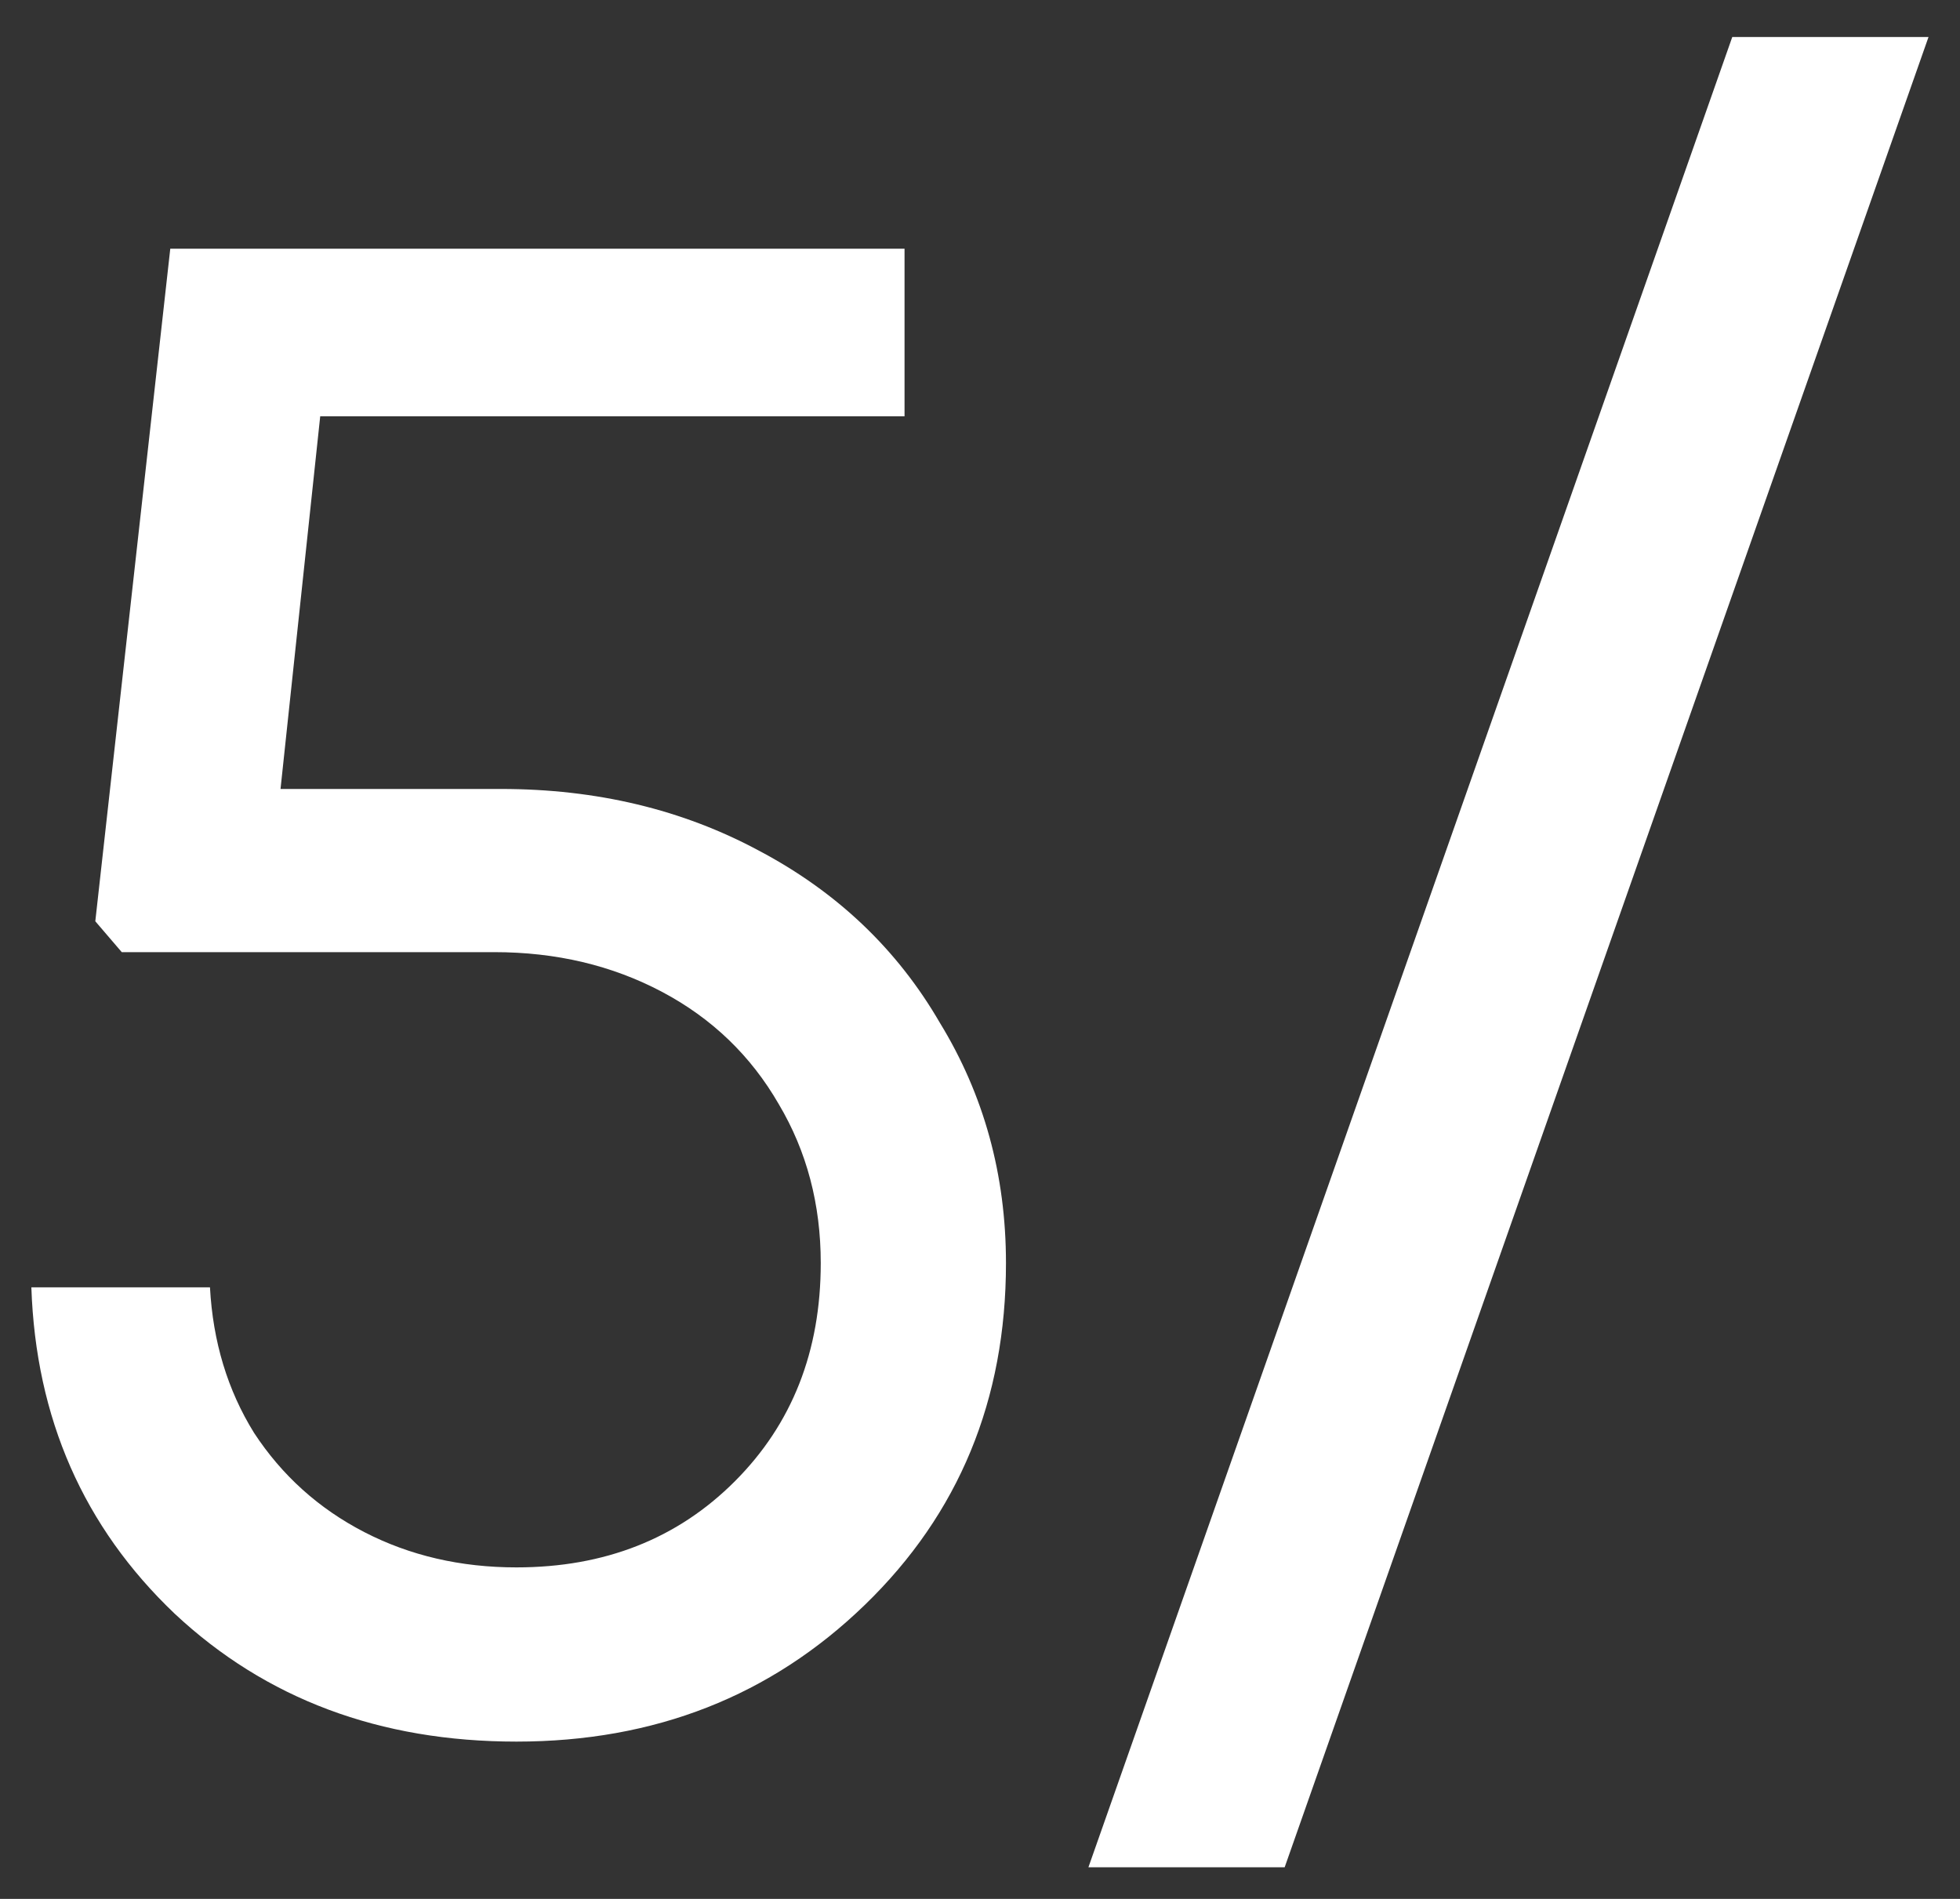 <svg width="32" height="31" viewBox="0 0 32 31" fill="none" xmlns="http://www.w3.org/2000/svg">
<rect x="0" y="0" width="32" height="31" fill="#333333" stroke="none"/>
<path d="M8.18 12.88C9.74 12.88 11.144 13.216 12.392 13.888C13.664 14.56 14.648 15.496 15.344 16.696C16.064 17.872 16.424 19.18 16.424 20.62C16.424 22.852 15.656 24.712 14.12 26.2C12.584 27.688 10.688 28.432 8.432 28.432C6.2 28.432 4.34 27.736 2.852 26.344C1.364 24.928 0.584 23.152 0.512 21.016H3.428C3.476 21.904 3.716 22.696 4.148 23.392C4.604 24.088 5.204 24.628 5.948 25.012C6.692 25.396 7.52 25.588 8.432 25.588C9.872 25.588 11.06 25.12 11.996 24.184C12.932 23.248 13.4 22.06 13.4 20.62C13.4 19.66 13.172 18.796 12.716 18.028C12.26 17.236 11.624 16.624 10.808 16.192C9.992 15.76 9.08 15.544 8.072 15.544H1.988L1.556 15.04L2.78 4.06H14.768V6.796H5.228L4.58 12.88H8.18ZM17.77 30.484L28.282 0.604H31.486L20.974 30.484H17.77Z" fill="white"/>
</svg>
